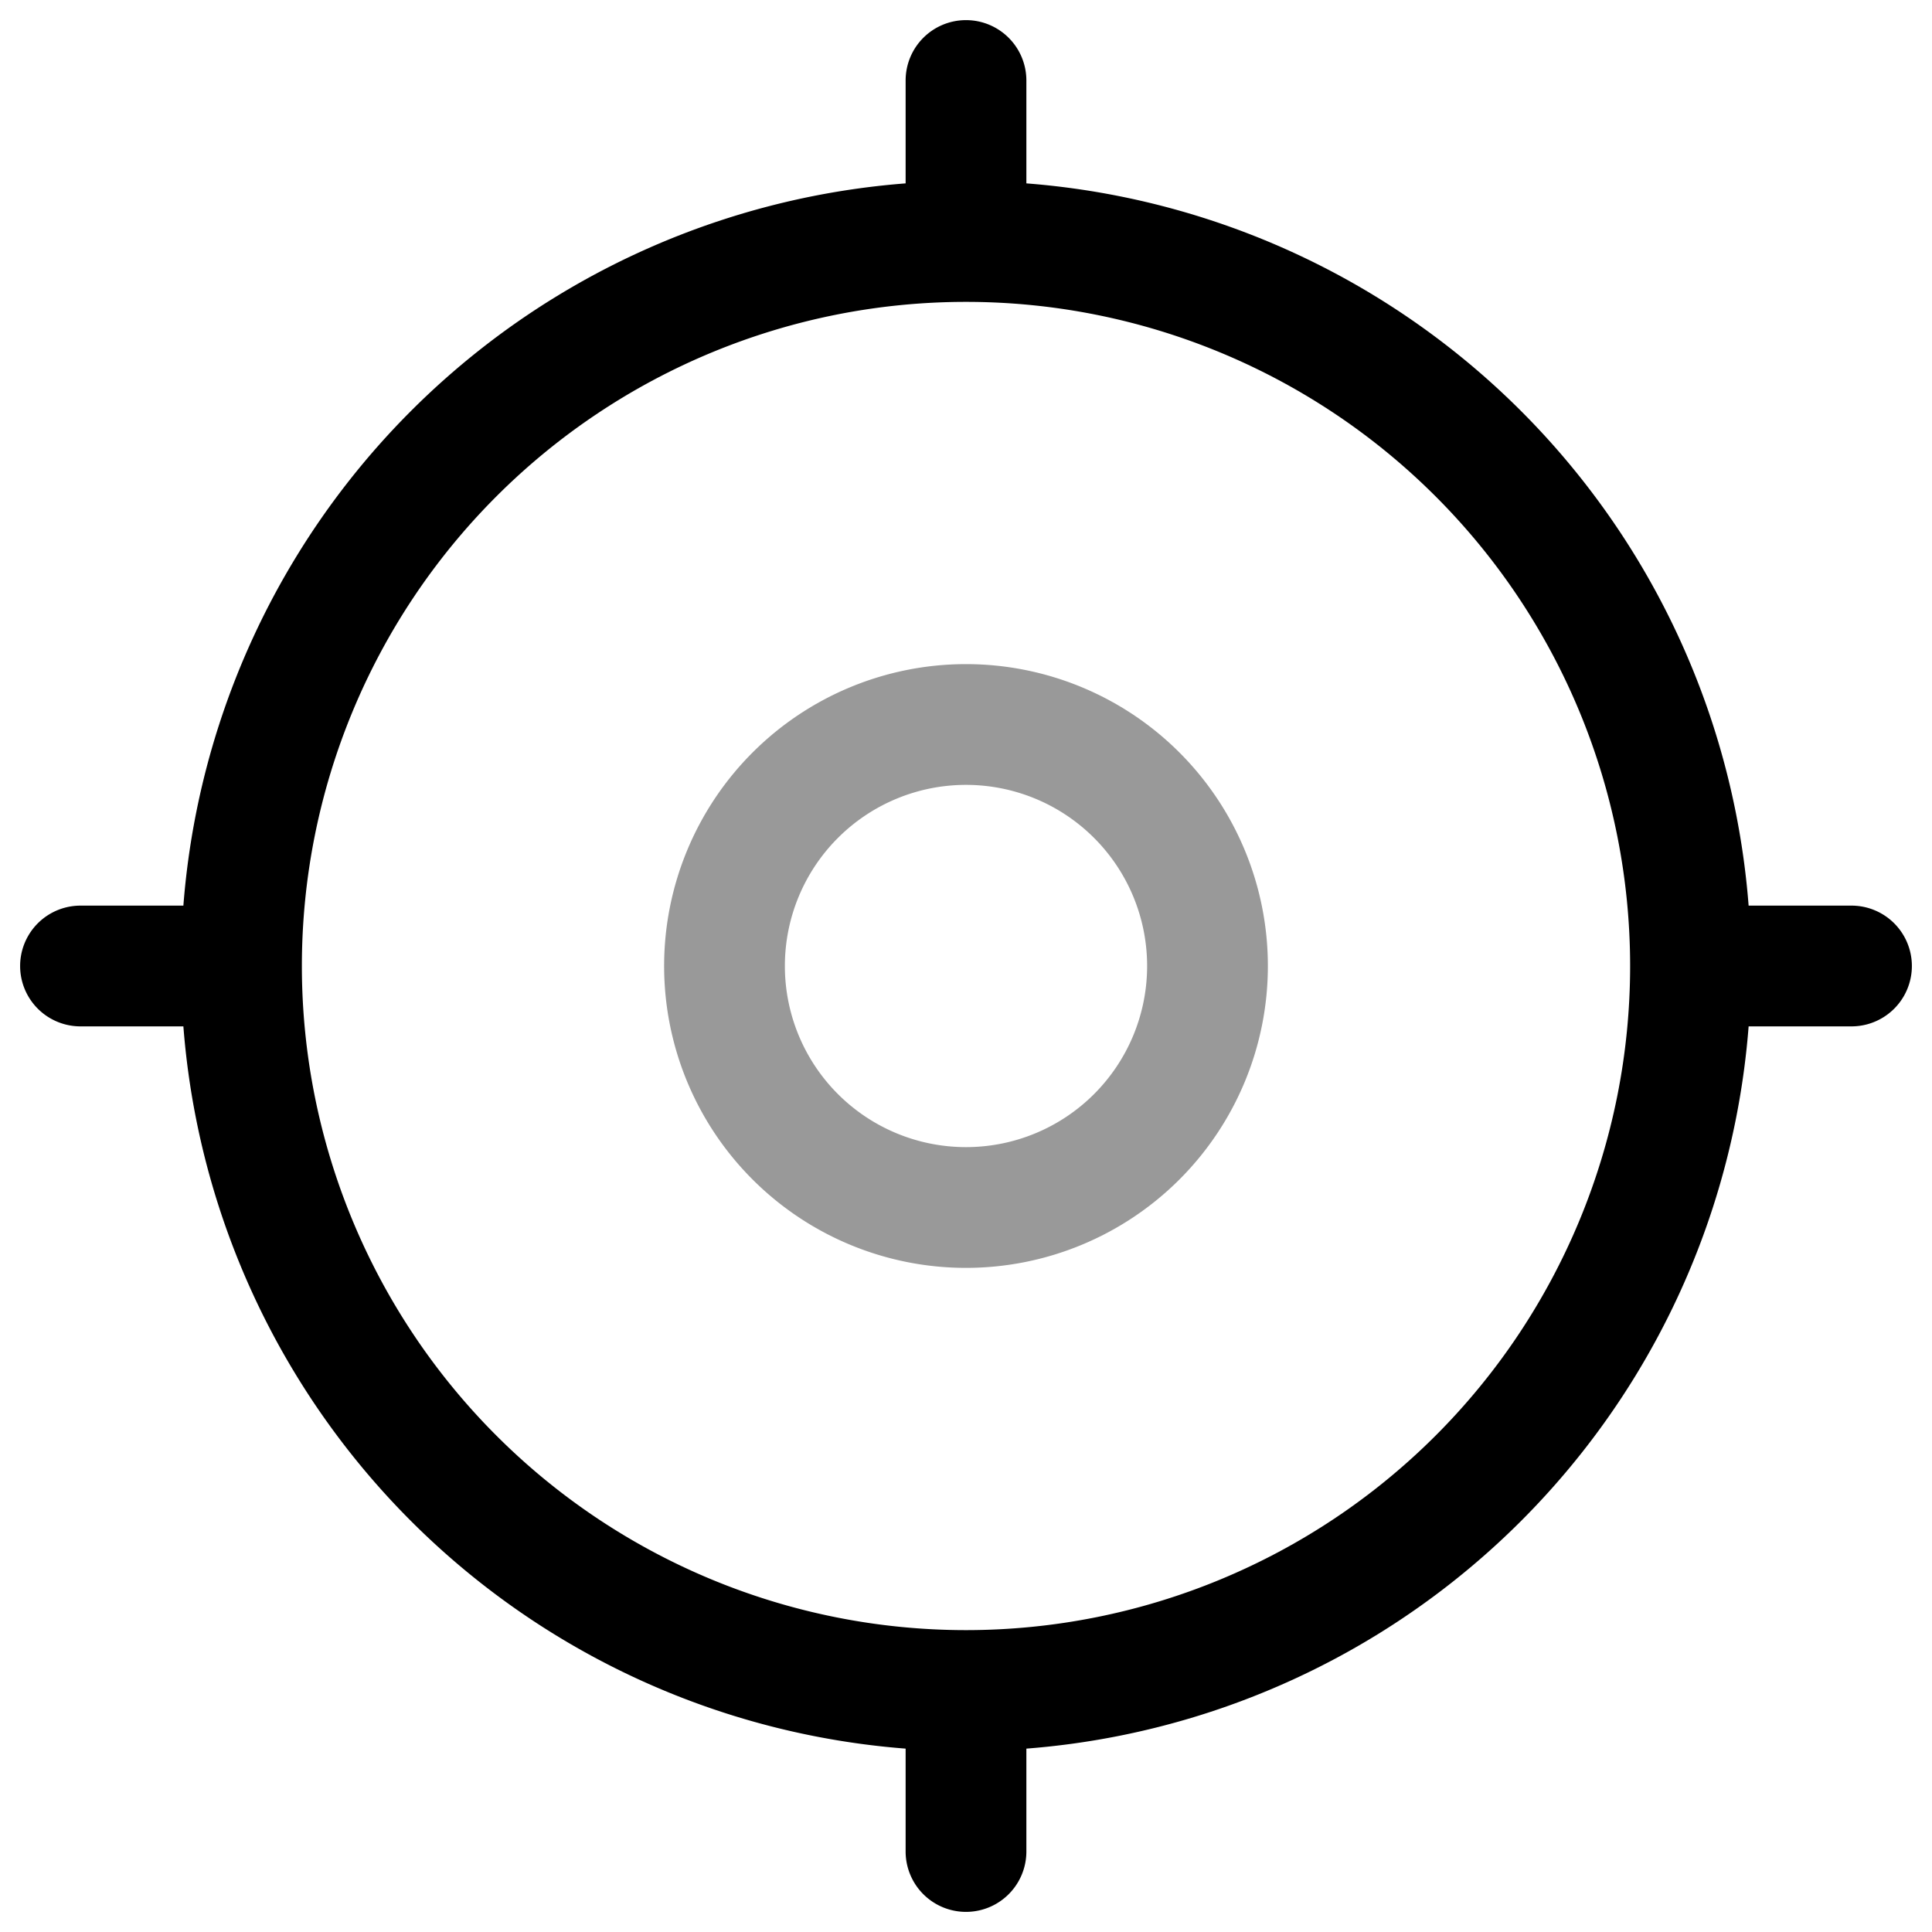 <svg xmlns="http://www.w3.org/2000/svg" width="24" height="24" fill="currentColor" viewBox="0 0 24 24">
  <path fill-rule="evenodd" d="M12 9.75a2.25 2.25 0 100 4.5 2.25 2.25 0 000-4.5zM8.25 12a3.75 3.75 0 117.5 0 3.75 3.75 0 01-7.5 0z" opacity=".4"/>
  <path fill-rule="evenodd" d="M12 .25a.75.75 0 01.75.75v1.278a9.752 9.752 0 018.972 8.972H23a.75.75 0 010 1.5h-1.278a9.752 9.752 0 01-8.972 8.972V23a.75.75 0 01-1.5 0v-1.278a9.752 9.752 0 01-8.972-8.972H1a.75.75 0 010-1.5h1.278a9.752 9.752 0 018.972-8.972V1A.75.75 0 0112 .25zm0 20a8.25 8.25 0 100-16.5 8.25 8.25 0 000 16.5z"/>
</svg>
